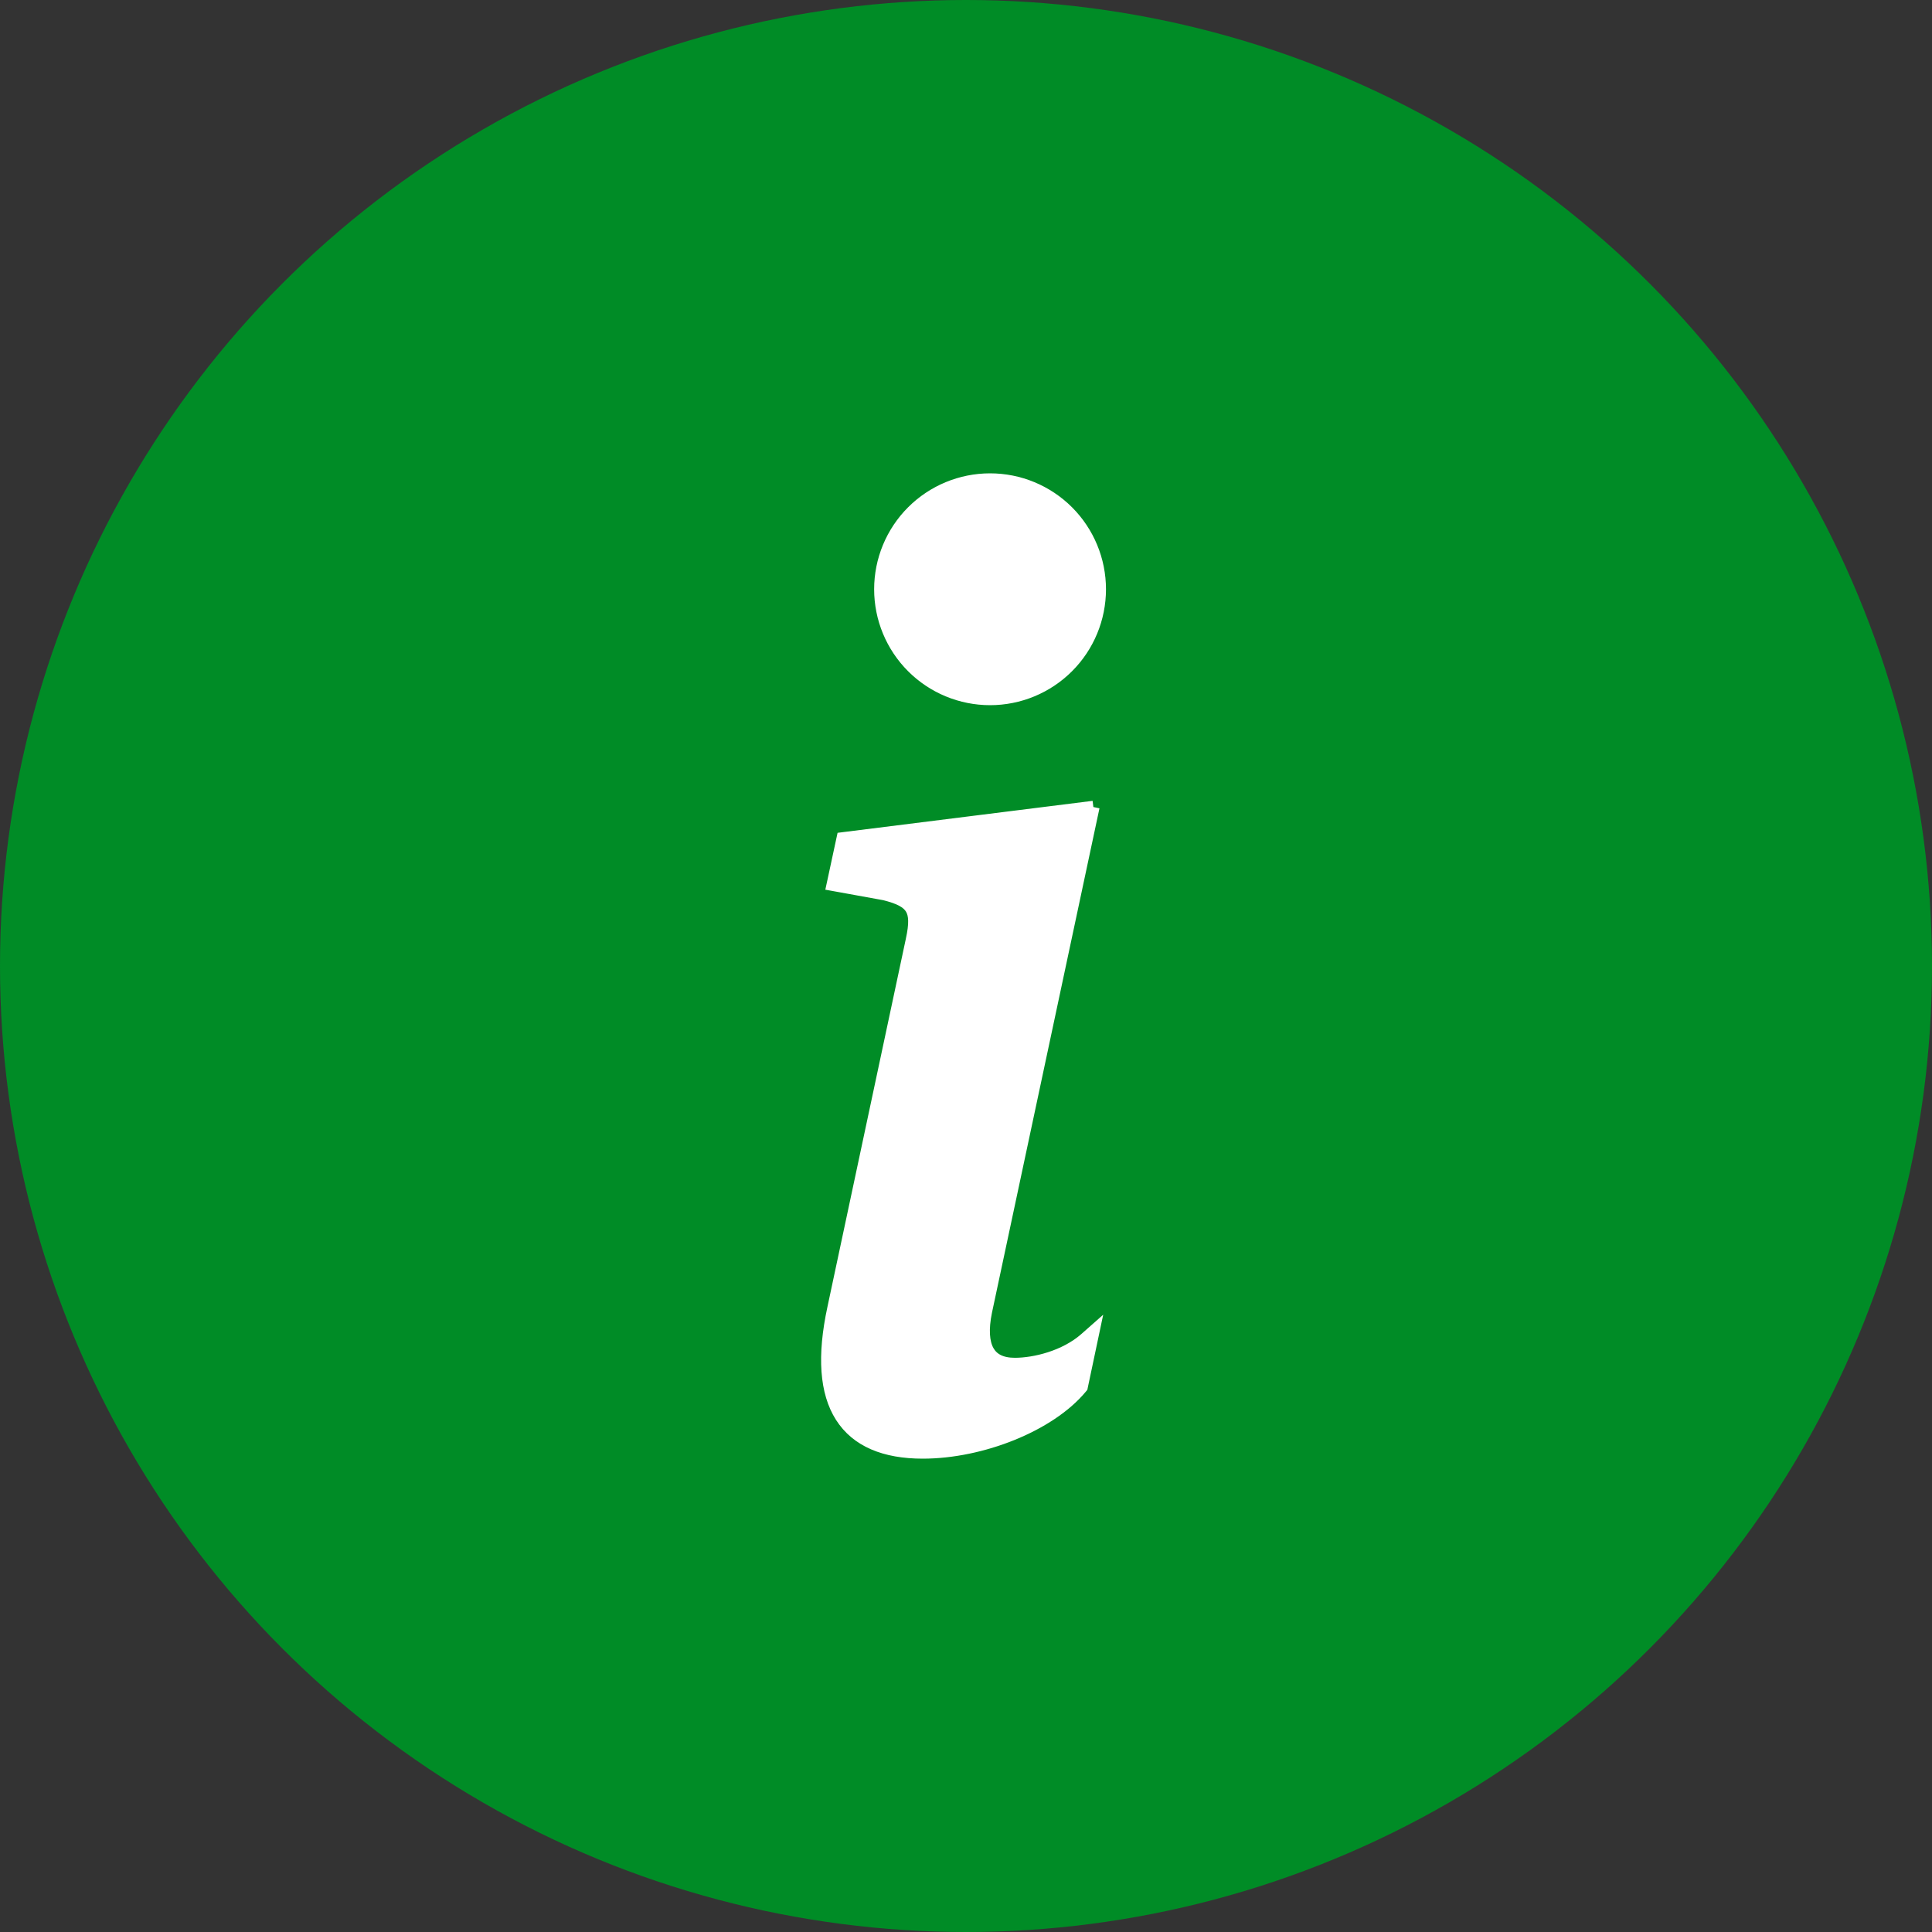 <?xml version="1.0" encoding="UTF-8"?> <svg xmlns="http://www.w3.org/2000/svg" width="200" height="200" viewBox="0 0 200 200" fill="none"><rect x="0" y="0" width="200" height="200" fill="#333333" stroke="none"/> <circle cx="100" cy="100" r="100" fill="#008C26"></circle> <path d="M87.471 86.621L87.119 86.665L87.044 87.011L86.144 91.195L86.035 91.7L86.544 91.792L91.488 92.689C93.078 93.073 93.856 93.518 94.218 94.119C94.585 94.727 94.618 95.646 94.269 97.252L94.269 97.254L86.144 135.395C85.072 140.368 85.334 144.156 86.963 146.715C88.613 149.307 91.568 150.5 95.525 150.5C98.596 150.5 101.897 149.793 104.832 148.604C107.762 147.417 110.369 145.733 112.018 143.744L112.097 143.649L112.122 143.528L113.089 138.953L113.401 137.476L112.269 138.475C110.193 140.306 107.098 141.058 105.058 141.058C103.671 141.058 102.841 140.582 102.398 139.785C101.93 138.942 101.823 137.621 102.197 135.794C102.197 135.793 102.198 135.793 102.198 135.792L113.222 84.062L112.733 83.958L112.671 83.462L87.471 86.621ZM110.623 69.132C112.78 66.975 113.991 64.05 113.991 61C113.991 57.95 112.78 55.025 110.623 52.868C108.466 50.712 105.541 49.5 102.491 49.5C99.441 49.5 96.516 50.712 94.359 52.868C92.203 55.025 90.991 57.95 90.991 61C90.991 64.05 92.203 66.975 94.359 69.132C96.516 71.288 99.441 72.5 102.491 72.5C105.541 72.5 108.466 71.288 110.623 69.132Z" fill="white" stroke="white"></path> </svg> 